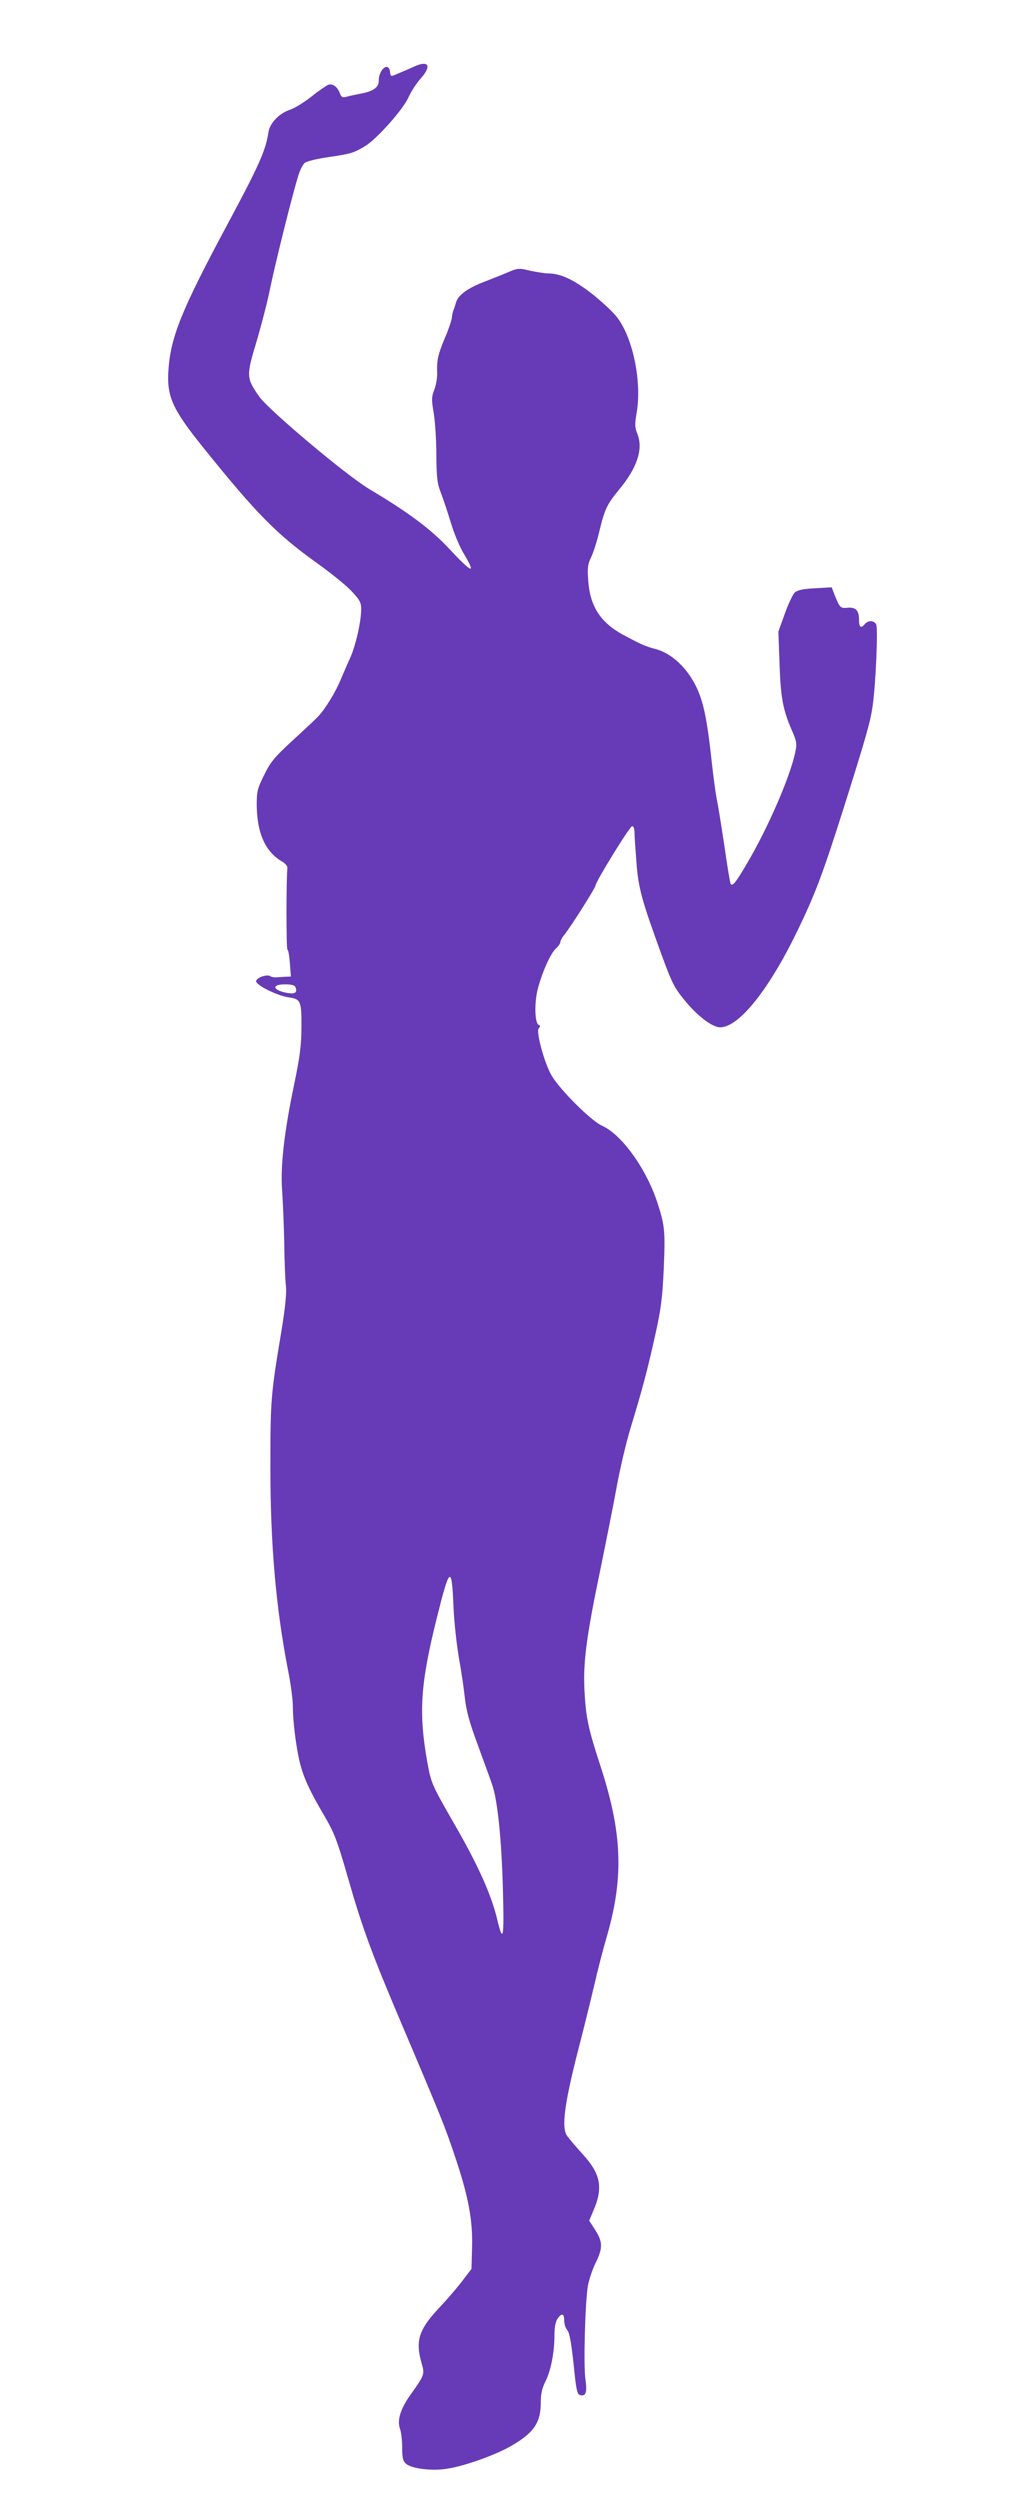<?xml version="1.0" standalone="no"?>
<!DOCTYPE svg PUBLIC "-//W3C//DTD SVG 20010904//EN"
 "http://www.w3.org/TR/2001/REC-SVG-20010904/DTD/svg10.dtd">
<svg version="1.0" xmlns="http://www.w3.org/2000/svg"
 width="524pt" height="1280pt" viewBox="0 0 524 1280"
 preserveAspectRatio="xMidYMid meet">
<g transform="translate(0,1280) scale(0.1,-0.1)"
fill="#673ab7" stroke="none">
<path d="M2130 12463 c-19 -9 -54 -24 -78 -34 -53 -23 -50 -24 -54 3 -7 54
-58 14 -58 -46 0 -33 -27 -53 -90 -65 -30 -6 -65 -13 -77 -17 -18 -5 -25 -1
-32 18 -12 33 -36 51 -59 44 -10 -4 -49 -30 -86 -60 -37 -29 -85 -59 -108 -67
-57 -18 -106 -69 -113 -116 -14 -93 -47 -168 -208 -468 -236 -440 -292 -578
-304 -746 -10 -138 18 -202 180 -403 266 -331 374 -441 575 -585 73 -52 155
-118 182 -147 43 -46 50 -58 50 -94 0 -63 -29 -189 -57 -250 -14 -30 -35 -80
-48 -110 -25 -62 -80 -152 -117 -190 -13 -14 -72 -69 -131 -123 -91 -84 -112
-109 -144 -175 -34 -68 -38 -84 -38 -152 1 -146 44 -242 131 -292 18 -11 28
-24 26 -35 -6 -46 -6 -413 0 -415 5 -2 10 -33 13 -71 l5 -67 -27 -1 c-16 -1
-37 -2 -48 -3 -11 -1 -25 2 -31 6 -16 11 -69 -7 -72 -25 -4 -20 109 -76 169
-84 59 -8 64 -20 63 -152 0 -92 -8 -152 -37 -292 -52 -249 -71 -420 -62 -544
4 -55 9 -176 11 -270 1 -93 5 -194 9 -223 3 -35 -4 -110 -24 -230 -54 -323
-56 -350 -56 -692 0 -400 28 -719 90 -1040 14 -69 25 -152 25 -185 0 -79 17
-214 36 -290 19 -77 51 -146 124 -270 52 -89 66 -124 121 -315 74 -259 122
-390 275 -750 206 -485 225 -533 274 -680 69 -204 92 -327 88 -466 l-3 -111
-45 -59 c-24 -32 -74 -91 -111 -130 -115 -121 -133 -177 -99 -296 16 -54 14
-59 -55 -156 -54 -75 -72 -134 -56 -178 6 -17 11 -60 11 -96 0 -51 4 -69 19
-82 28 -26 132 -39 212 -26 86 13 239 67 321 113 122 69 158 121 158 227 0 45
7 74 25 109 27 55 45 146 45 236 0 39 6 69 16 83 21 31 34 27 34 -10 0 -17 7
-39 16 -49 11 -12 20 -63 32 -172 13 -133 18 -156 33 -160 30 -8 37 13 28 78
-11 70 -2 392 12 480 6 33 24 87 40 119 37 75 37 107 -2 168 l-31 48 21 50
c52 120 38 190 -56 292 -36 40 -72 82 -80 95 -27 42 -11 163 55 423 34 129 72
287 87 350 14 63 43 176 65 251 86 300 77 526 -35 869 -62 189 -74 248 -81
380 -8 147 9 278 82 628 30 147 69 341 85 431 17 91 48 221 69 290 58 190 85
290 125 470 31 139 38 192 45 348 8 190 5 219 -32 333 -56 174 -183 351 -284
396 -55 24 -216 184 -259 258 -36 61 -80 223 -66 240 9 10 9 15 1 18 -21 7
-24 114 -5 186 23 87 66 182 93 206 12 11 22 25 22 32 0 7 10 25 23 41 30 37
157 237 157 248 0 19 176 305 188 305 7 0 12 -13 12 -32 0 -18 5 -88 10 -154
10 -133 27 -193 130 -476 52 -142 65 -167 118 -231 65 -80 141 -137 181 -137
94 0 246 187 391 485 93 190 133 296 239 630 116 368 139 446 151 532 16 113
28 395 18 416 -11 21 -41 22 -58 2 -21 -25 -30 -17 -30 24 0 46 -18 64 -61 59
-34 -3 -38 1 -64 66 l-15 39 -85 -5 c-61 -3 -90 -9 -104 -22 -10 -9 -33 -58
-51 -108 l-33 -92 6 -167 c6 -176 18 -235 65 -343 23 -53 25 -63 15 -110 -27
-126 -139 -384 -245 -564 -59 -101 -74 -119 -85 -109 -3 3 -18 93 -33 199 -16
106 -33 213 -39 238 -5 25 -17 113 -26 195 -27 250 -49 338 -106 427 -47 73
-113 126 -178 144 -57 15 -76 24 -170 74 -115 63 -169 146 -178 277 -5 66 -2
85 14 118 11 22 31 83 43 135 28 115 39 137 101 213 91 109 124 206 95 282
-15 37 -15 53 -5 111 27 155 -17 377 -97 485 -19 27 -77 81 -127 121 -94 74
-163 107 -227 108 -19 0 -62 7 -95 14 -58 14 -62 14 -120 -11 -33 -14 -85 -34
-115 -46 -80 -30 -132 -67 -143 -102 -5 -16 -11 -37 -15 -45 -3 -8 -7 -26 -8
-40 -2 -13 -16 -56 -33 -95 -37 -88 -44 -118 -42 -178 2 -26 -5 -67 -14 -91
-15 -39 -15 -52 -4 -117 7 -41 14 -137 14 -214 1 -117 4 -149 22 -195 12 -30
35 -100 52 -155 16 -55 46 -126 66 -159 66 -110 45 -103 -73 23 -93 100 -206
185 -409 306 -117 69 -517 406 -565 474 -67 96 -67 106 -14 282 25 85 57 208
70 274 25 122 113 477 143 572 8 29 23 59 33 68 10 9 61 22 126 31 114 17 126
21 186 57 59 37 192 185 220 248 14 31 42 74 62 96 56 62 44 94 -24 66z m-616
-4719 c10 -26 -3 -35 -42 -28 -75 13 -84 44 -13 44 35 0 51 -4 55 -16z m809
-3174 c3 -74 16 -189 27 -255 12 -66 26 -160 31 -208 7 -65 24 -128 66 -240
30 -84 64 -174 73 -202 28 -77 49 -277 56 -540 7 -253 1 -280 -30 -149 -30
124 -98 276 -220 487 -116 202 -117 206 -137 313 -45 253 -36 400 47 734 68
274 78 280 87 60z"/>
</g>
</svg>
